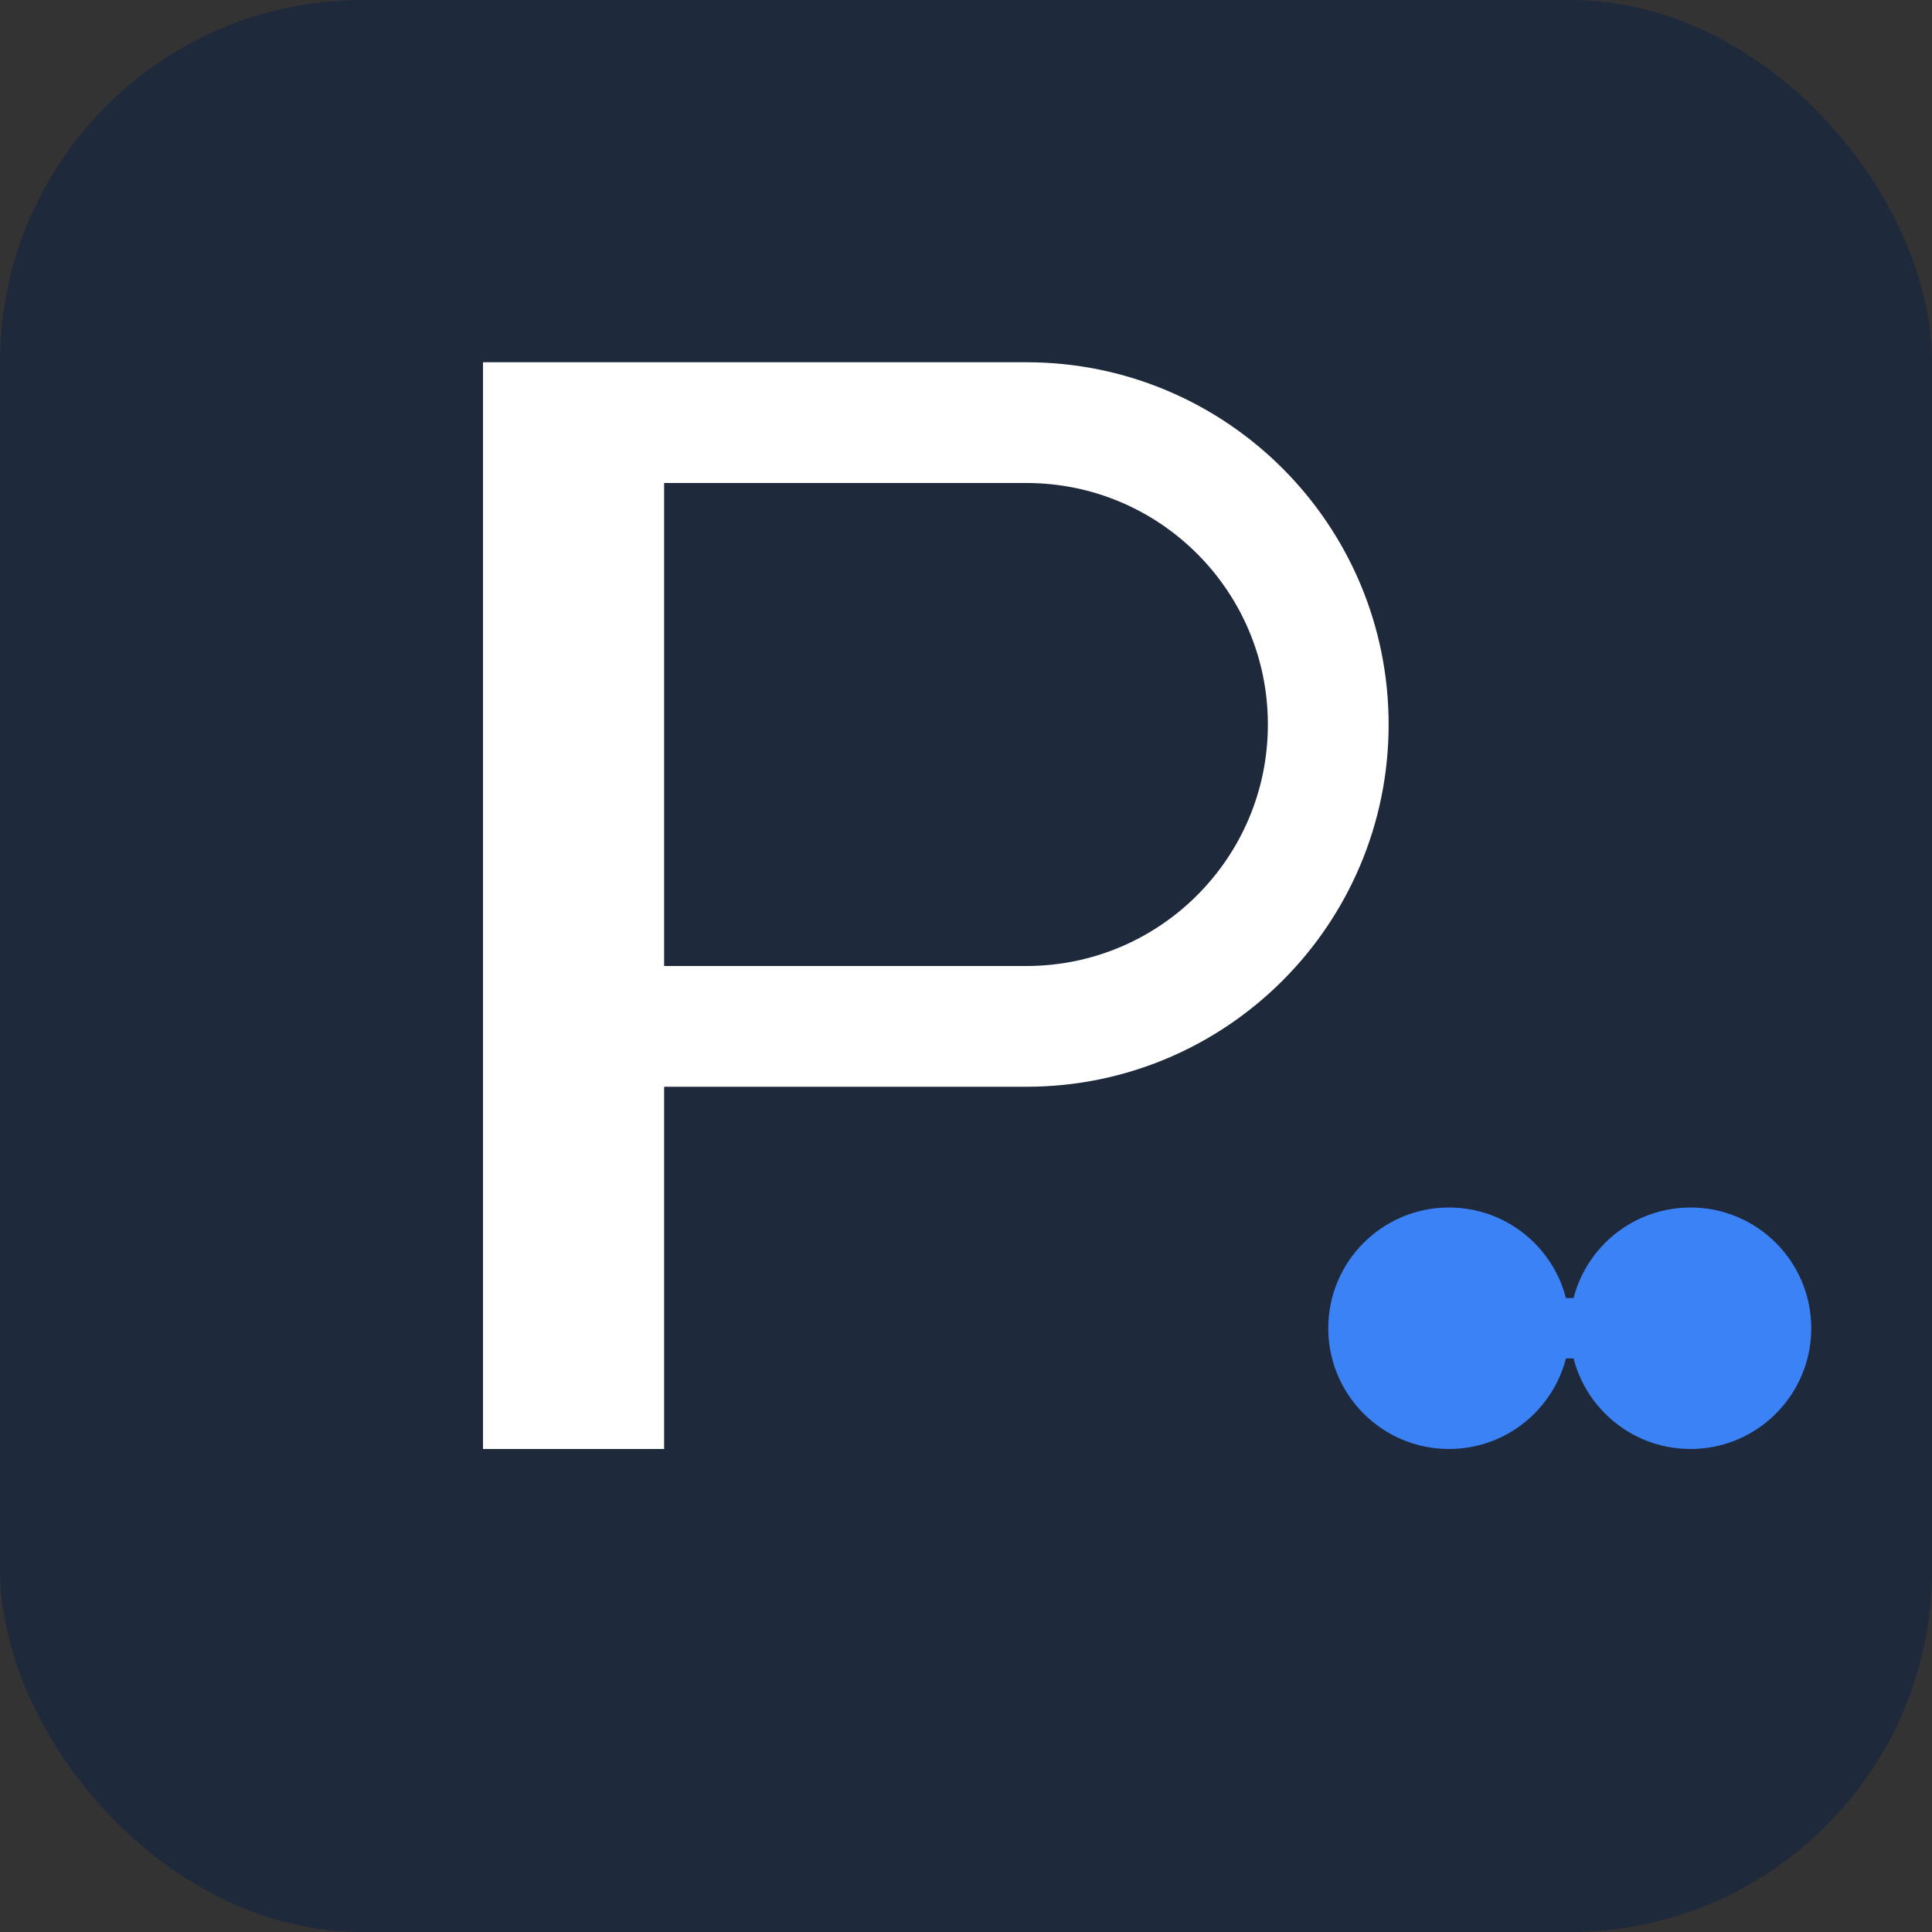 <svg width="64" height="64" viewBox="0 0 64 64" fill="none" xmlns="http://www.w3.org/2000/svg">
  <rect x="0" y="0" width="64" height="64" fill="#333333" stroke="none"/>
  <!-- Background com bordas arredondadas -->
  <rect width="64" height="64" rx="12" fill="#1E293B"/>
  
  <!-- Símbolo P estilizado -->
  <path d="M16 16 L16 48 L22 48 L22 36 L34 36 C40.627 36 46 30.627 46 24 C46 17.373 40.627 12 34 12 L16 12 L16 16 Z M22 16 L34 16 C38.418 16 42 19.582 42 24 C42 28.418 38.418 32 34 32 L22 32 L22 16 Z" fill="white"/>
  
  <!-- Elementos de conexão (2 pontos azuis) -->
  <circle cx="48" cy="44" r="4" fill="#3B82F6"/>
  <circle cx="56" cy="44" r="4" fill="#3B82F6"/>
  <line x1="48" y1="44" x2="56" y2="44" stroke="#3B82F6" stroke-width="2" stroke-linecap="round"/>
</svg>
